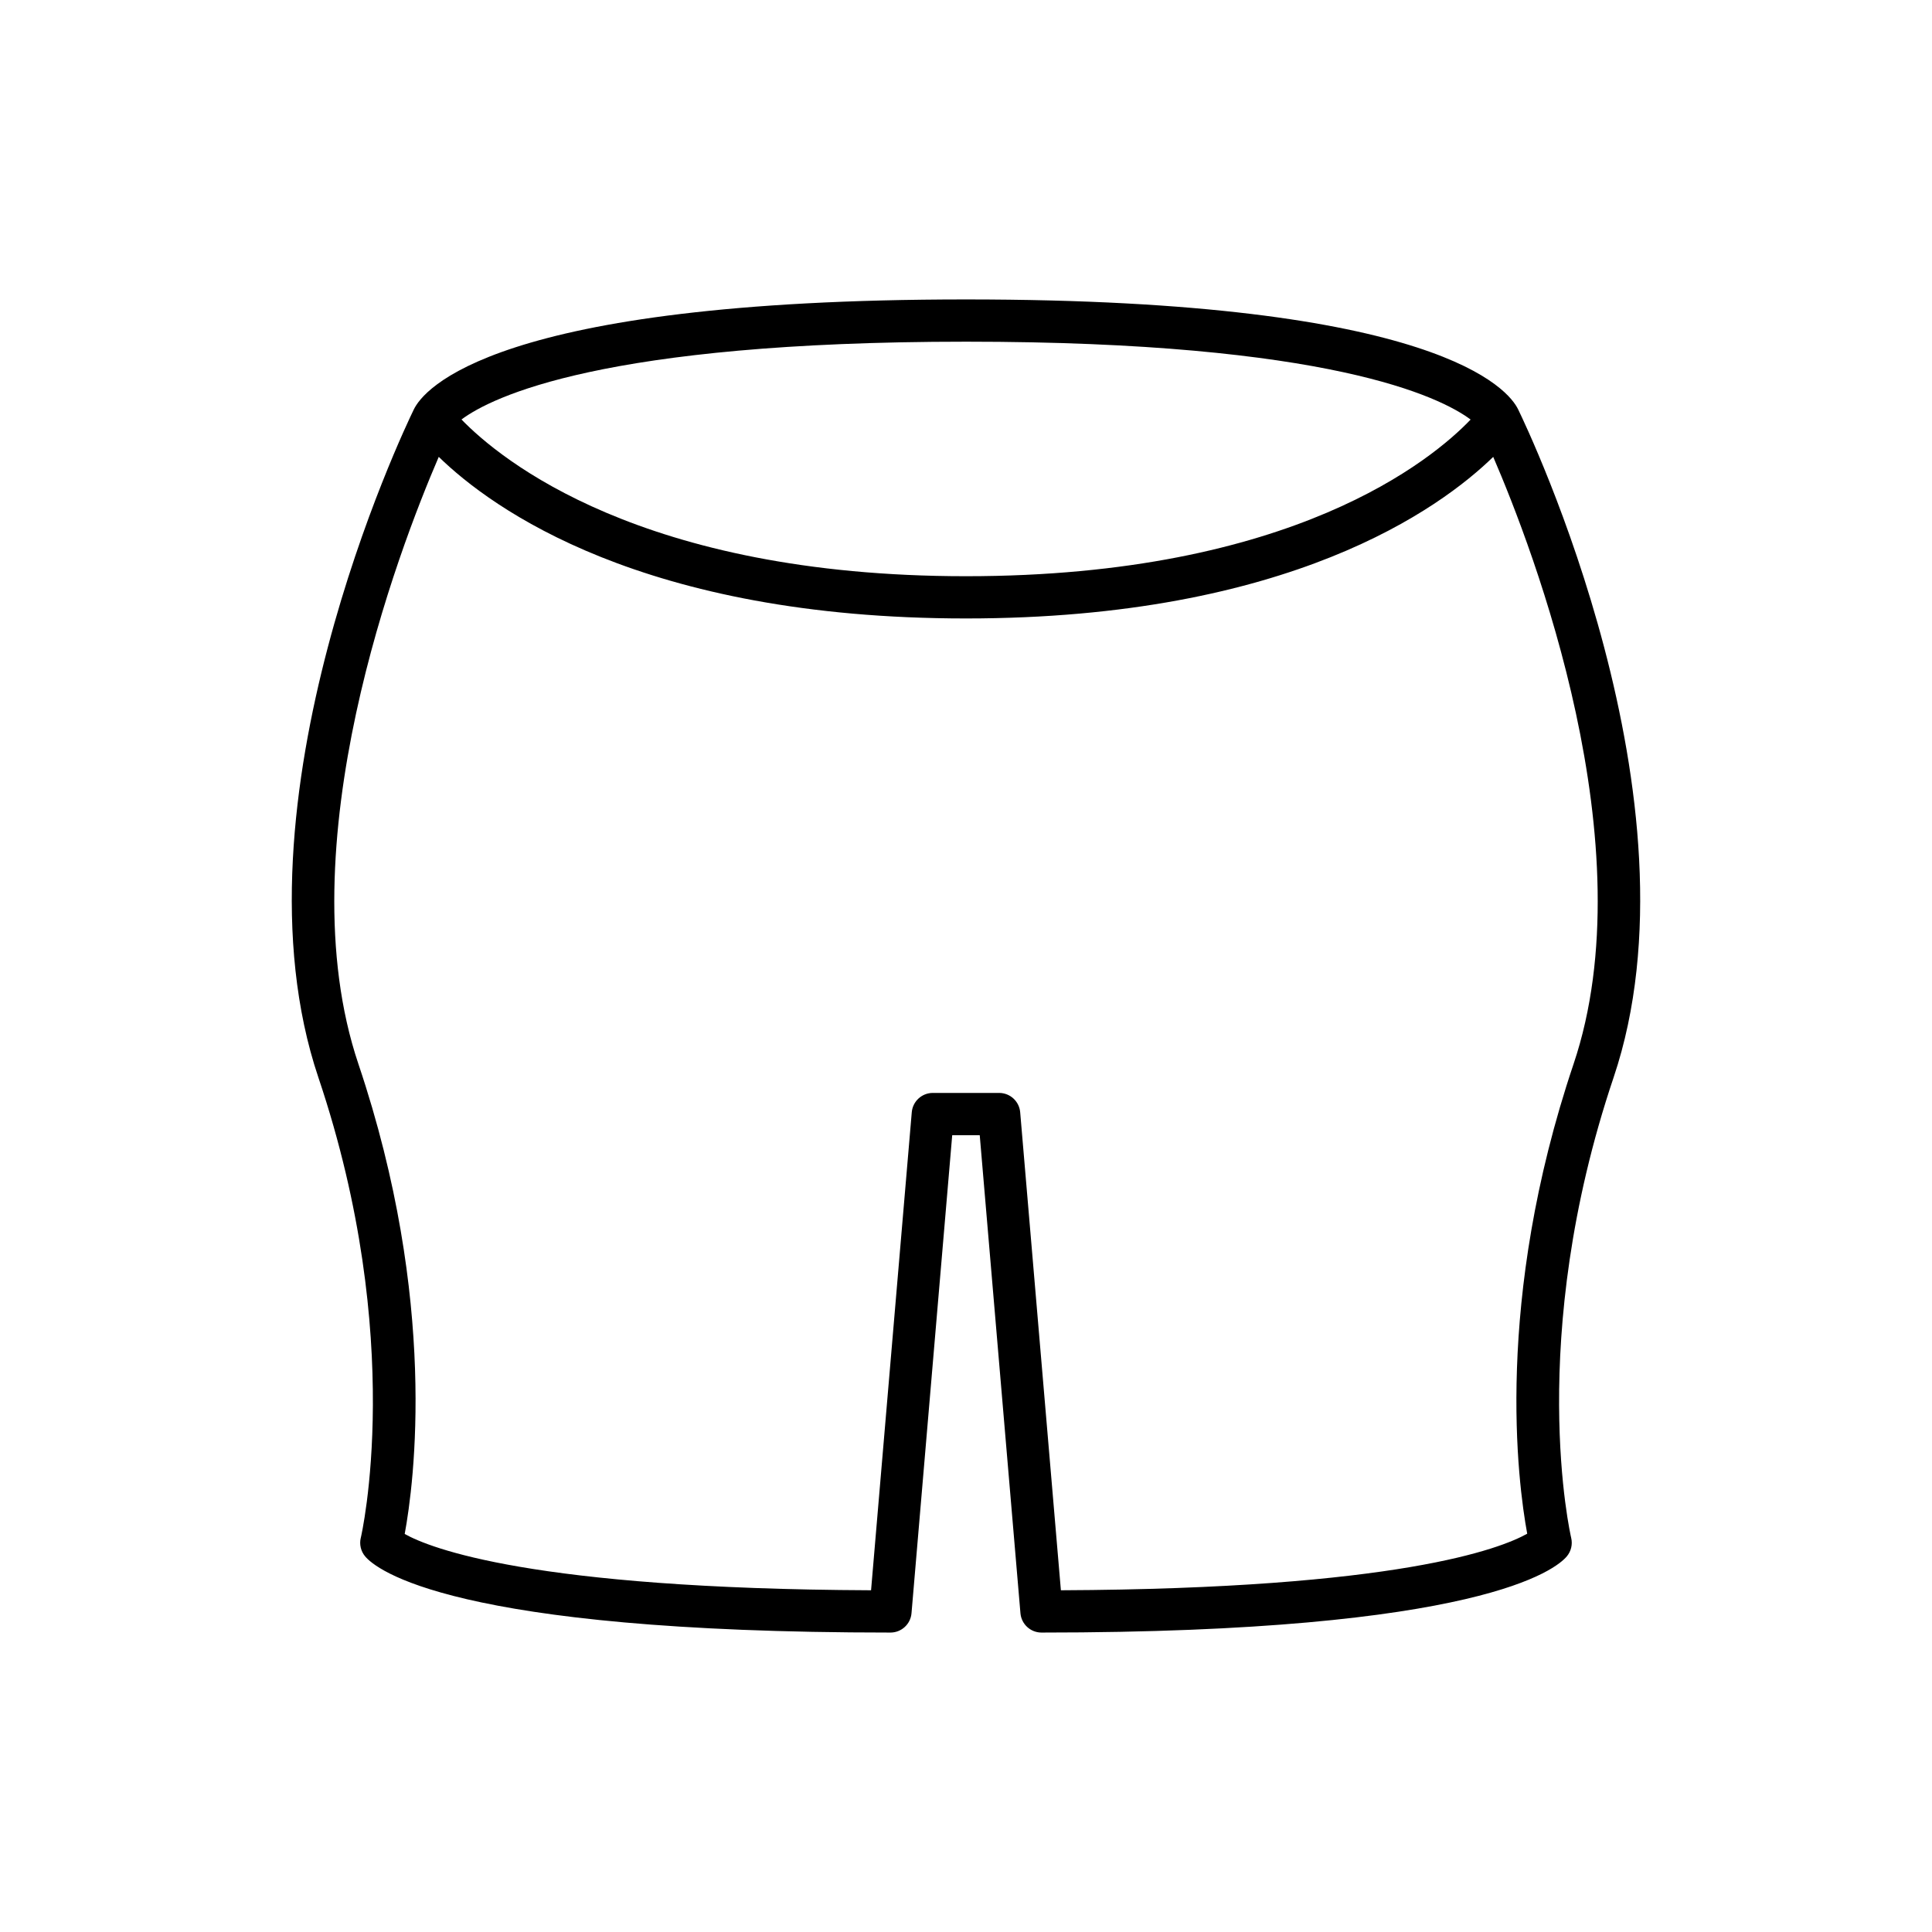 <?xml version="1.0" encoding="UTF-8"?>
<!-- Uploaded to: ICON Repo, www.iconrepo.com, Generator: ICON Repo Mixer Tools -->
<svg fill="#000000" width="800px" height="800px" version="1.1" viewBox="144 144 512 512" xmlns="http://www.w3.org/2000/svg">
 <path d="m239.61 551.54c-0.414 1.719 0.008 3.539 1.141 4.898 2.809 3.375 22.734 20.207 139.23 20.207 2.91 0 5.328-2.227 5.578-5.121l10.789-126.69h7.293l10.789 126.69c0.25 2.898 2.672 5.121 5.578 5.121 116.49 0 136.42-16.832 139.23-20.207 1.133-1.359 1.555-3.18 1.141-4.898-0.125-0.516-12.156-52.523 11.234-121.97 24.602-73.043-22.82-172-25.246-176.99 0-0.004 0-0.004-0.004-0.008-0.008-0.016-0.02-0.035-0.023-0.047-0.004-0.008-0.012-0.027-0.016-0.035l-0.004-0.004c-2.434-5.051-20.699-29.133-146.32-29.133s-143.88 24.082-146.32 29.137c0 0-0.004 0.004-0.004 0.004-0.004 0.008-0.012 0.027-0.016 0.035-0.008 0.016-0.02 0.035-0.023 0.047 0 0.004 0 0.004-0.004 0.008-2.426 4.981-49.852 103.95-25.246 176.99 23.391 69.445 11.355 121.45 11.23 121.97zm160.39-316.99c96.27 0 125.73 14.676 133.73 20.637-10.074 10.535-47.074 41.516-133.73 41.516-86.156 0-123.52-31.02-133.7-41.535 8.035-5.977 37.543-20.617 133.7-20.617zm-139.72 30.527c14.07 13.703 54.051 42.82 139.72 42.82 85.672 0 125.65-29.121 139.72-42.82 10.586 24.535 40.773 103.08 21.285 160.92-21.125 62.715-14.77 110.95-12.277 124.45-7.059 3.965-34.297 14.598-123.58 14.992l-10.789-126.68c-0.25-2.898-2.672-5.121-5.578-5.121h-17.574c-2.91 0-5.328 2.227-5.578 5.121l-10.789 126.68c-89.969-0.395-116.93-11.188-123.59-14.922 2.484-13.406 8.898-61.695-12.262-124.53-19.469-57.789 10.707-136.37 21.289-160.92z"/>
</svg>